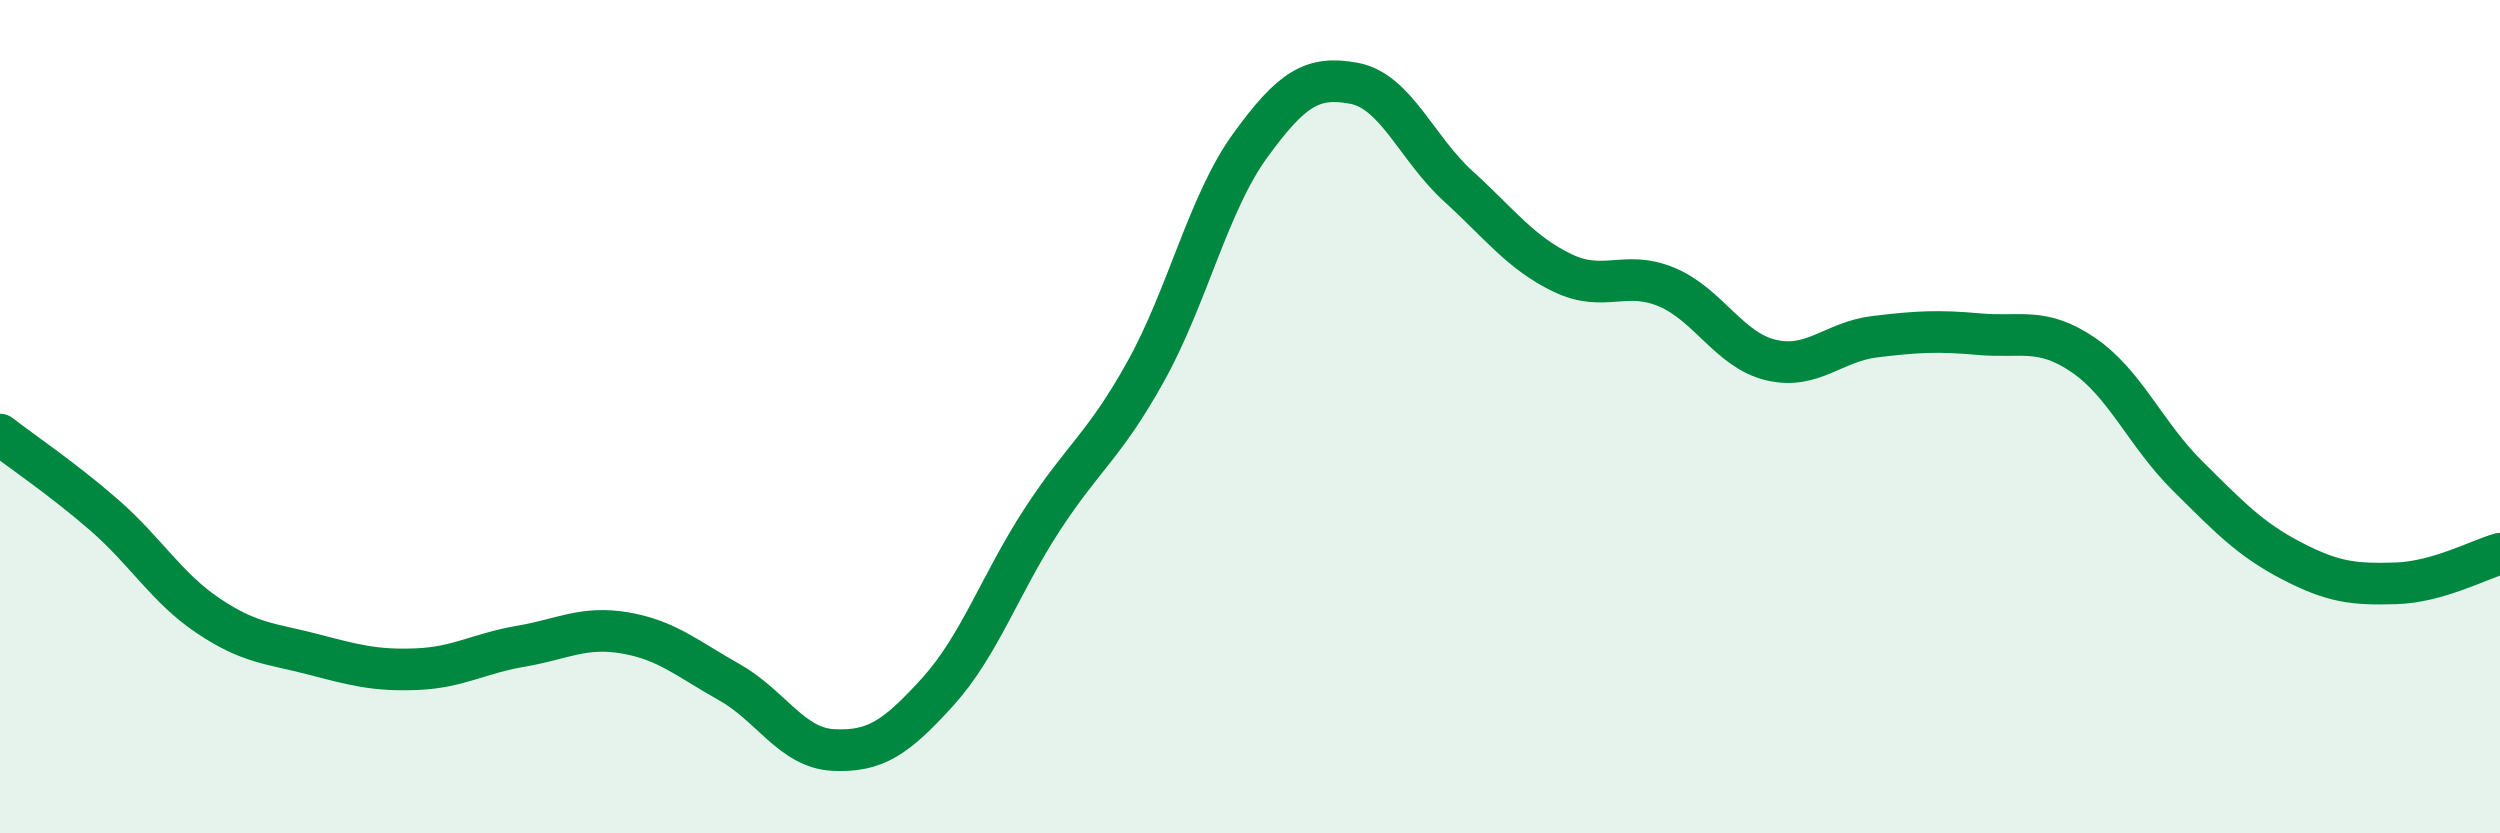 
    <svg width="60" height="20" viewBox="0 0 60 20" xmlns="http://www.w3.org/2000/svg">
      <path
        d="M 0,10.43 C 0.5,10.82 1.5,11.49 2.5,12.36 C 3.5,13.23 4,14.11 5,14.78 C 6,15.45 6.5,15.44 7.5,15.7 C 8.5,15.96 9,16.1 10,16.06 C 11,16.02 11.5,15.68 12.5,15.51 C 13.5,15.34 14,15.02 15,15.19 C 16,15.36 16.5,15.81 17.5,16.37 C 18.5,16.93 19,17.95 20,18 C 21,18.05 21.5,17.71 22.5,16.61 C 23.5,15.51 24,14.03 25,12.49 C 26,10.95 26.5,10.71 27.5,8.91 C 28.5,7.11 29,4.88 30,3.5 C 31,2.12 31.5,1.81 32.5,2 C 33.5,2.19 34,3.56 35,4.47 C 36,5.38 36.5,6.07 37.5,6.55 C 38.5,7.03 39,6.47 40,6.89 C 41,7.31 41.5,8.4 42.5,8.64 C 43.5,8.88 44,8.2 45,8.08 C 46,7.96 46.5,7.93 47.5,8.02 C 48.5,8.11 49,7.84 50,8.52 C 51,9.2 51.5,10.43 52.5,11.42 C 53.5,12.41 54,12.94 55,13.46 C 56,13.98 56.5,14.03 57.5,14 C 58.5,13.97 59.5,13.43 60,13.29L60 20L0 20Z"
        fill="#008740"
        opacity="0.1"
        stroke-linecap="round"
        stroke-linejoin="round"
      />
      <path
        d="M 0,10.43 C 0.5,10.82 1.5,11.49 2.5,12.36 C 3.5,13.23 4,14.11 5,14.78 C 6,15.45 6.5,15.44 7.5,15.7 C 8.5,15.96 9,16.1 10,16.06 C 11,16.02 11.5,15.68 12.5,15.51 C 13.5,15.34 14,15.02 15,15.19 C 16,15.36 16.5,15.81 17.5,16.37 C 18.5,16.93 19,17.95 20,18 C 21,18.05 21.5,17.71 22.5,16.61 C 23.5,15.51 24,14.03 25,12.49 C 26,10.95 26.5,10.71 27.5,8.91 C 28.5,7.11 29,4.88 30,3.5 C 31,2.12 31.5,1.81 32.5,2 C 33.5,2.19 34,3.56 35,4.47 C 36,5.38 36.5,6.07 37.5,6.55 C 38.5,7.03 39,6.47 40,6.89 C 41,7.31 41.5,8.4 42.5,8.64 C 43.5,8.88 44,8.2 45,8.08 C 46,7.96 46.5,7.93 47.5,8.02 C 48.5,8.11 49,7.84 50,8.52 C 51,9.2 51.5,10.43 52.5,11.42 C 53.5,12.41 54,12.94 55,13.46 C 56,13.98 56.5,14.03 57.5,14 C 58.5,13.97 59.5,13.43 60,13.29"
        stroke="#008740"
        stroke-width="1"
        fill="none"
        stroke-linecap="round"
        stroke-linejoin="round"
      />
    </svg>
  